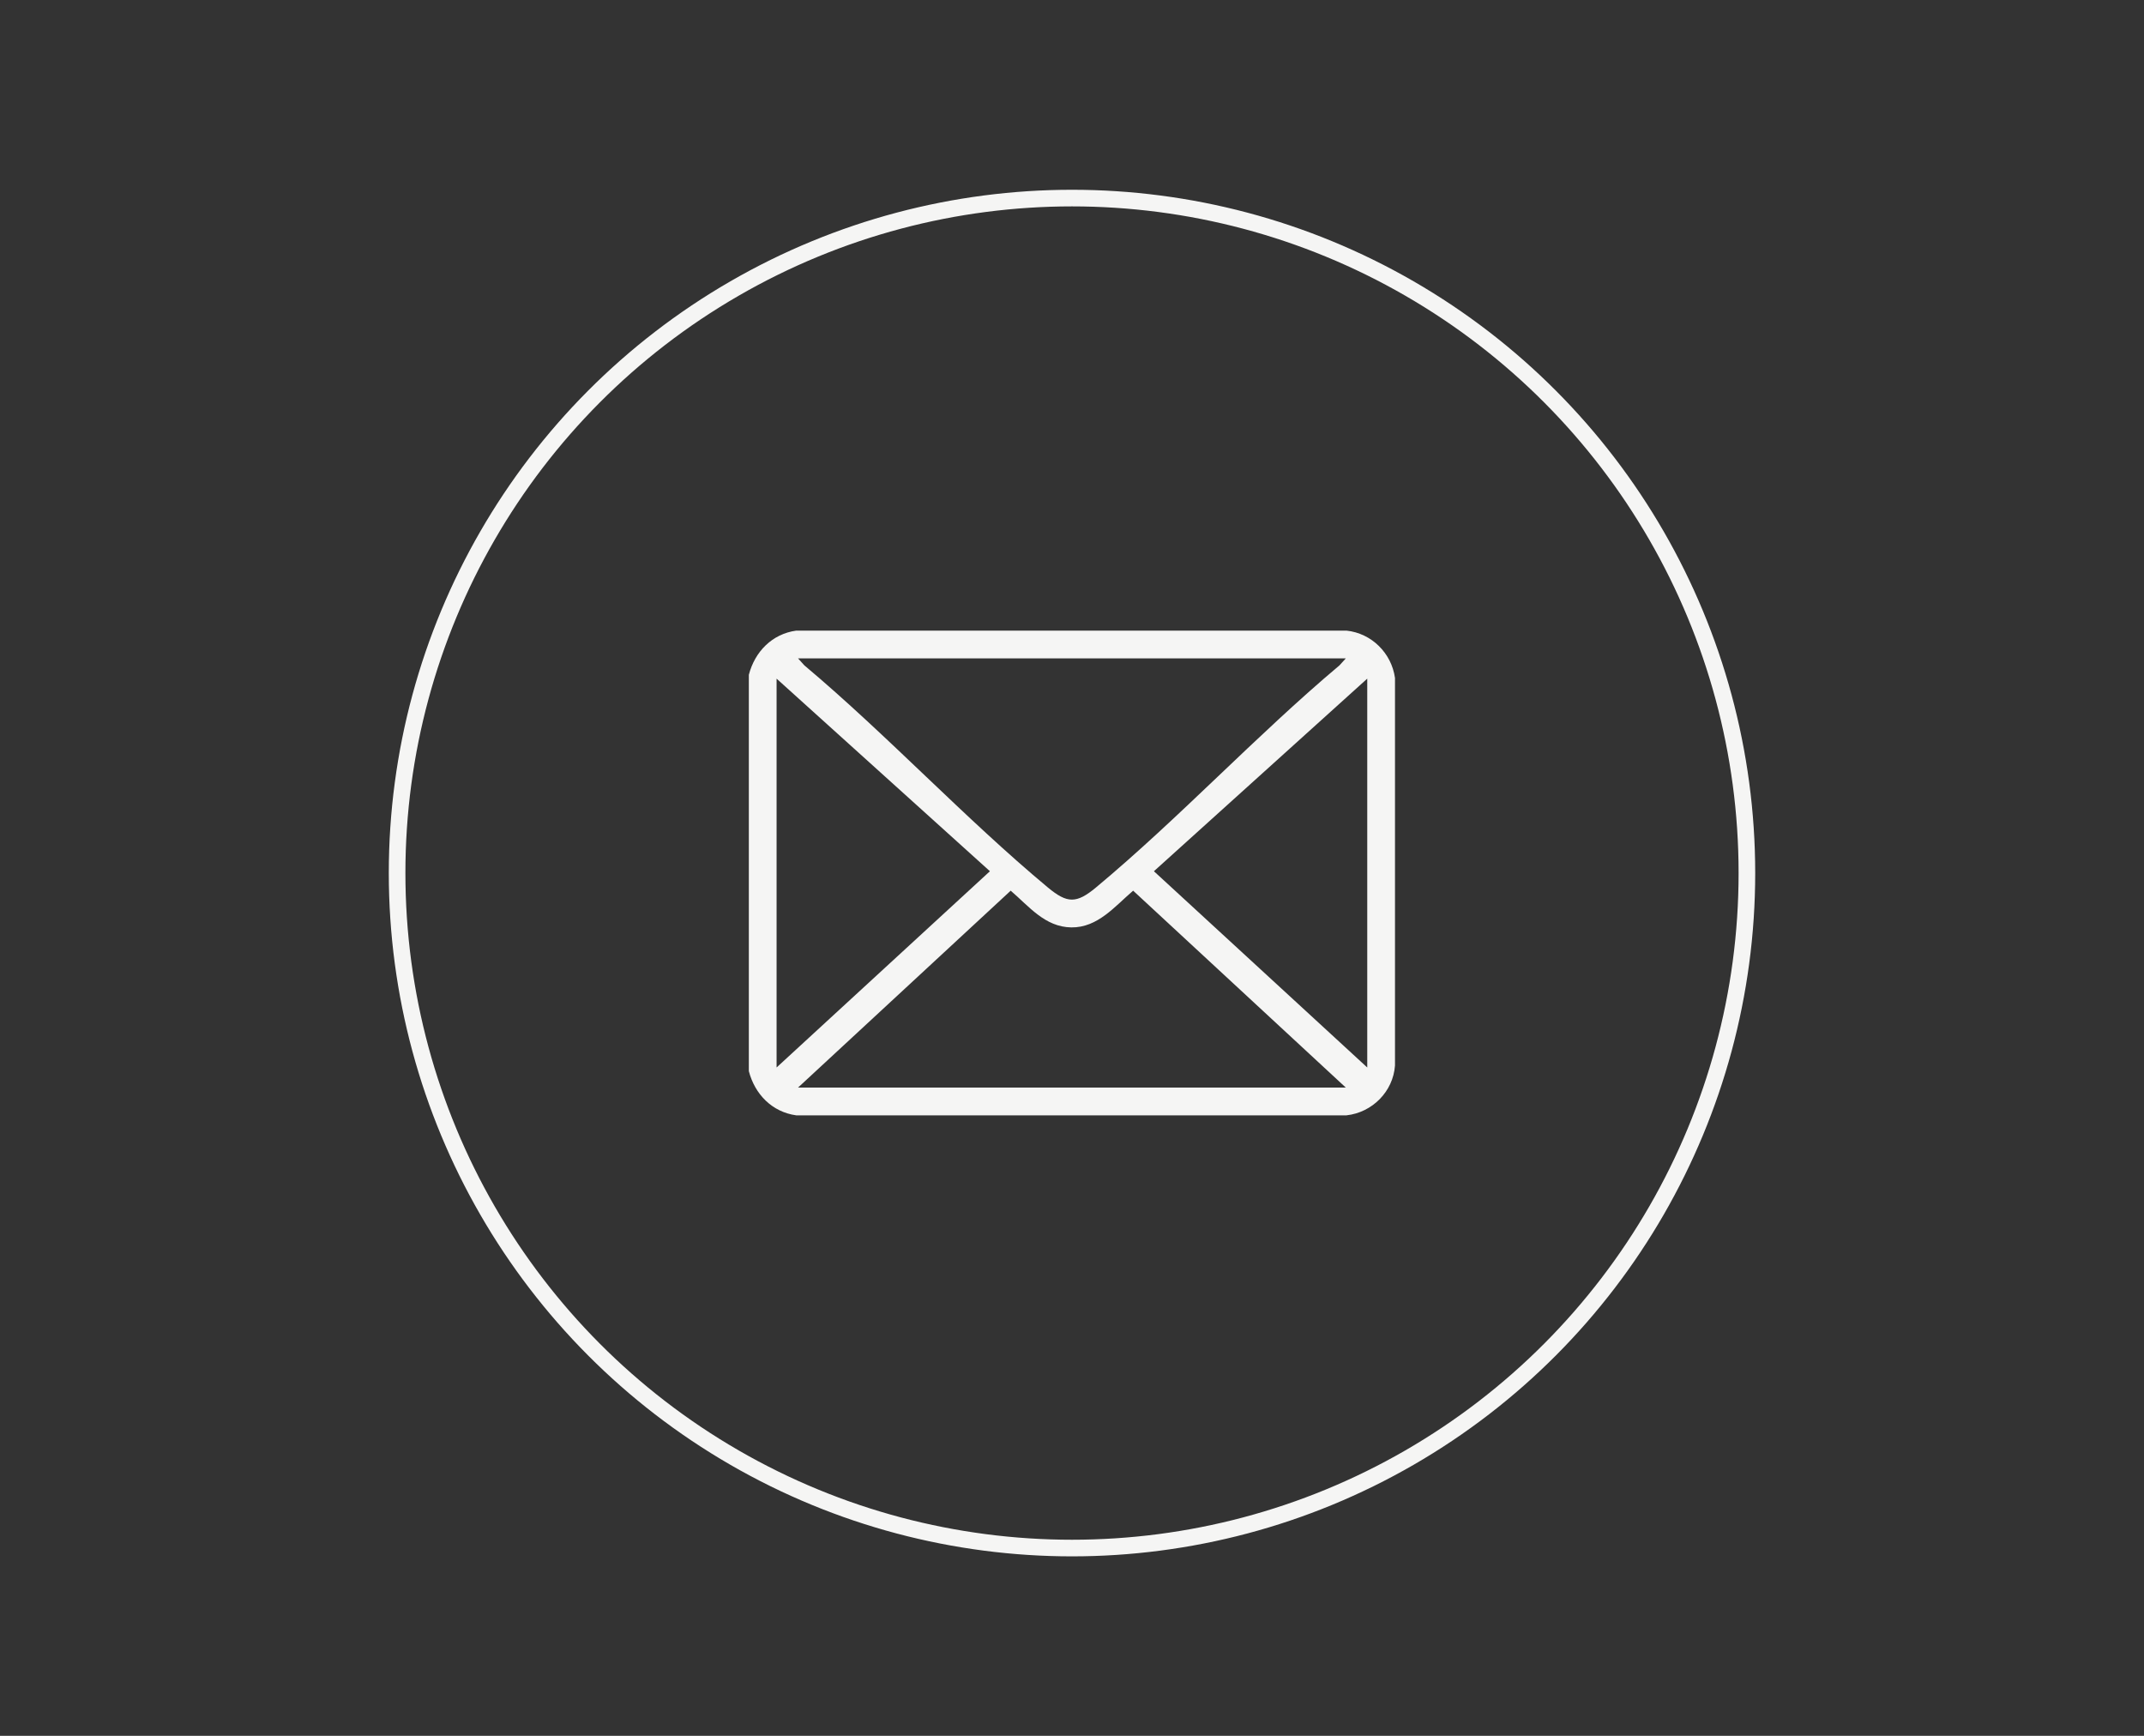 <svg viewBox="0 0 129.04 104.46" xmlns="http://www.w3.org/2000/svg" data-name="Livello 1" id="Livello_1">
  <rect x="0" y="0" width="129.04" height="104.46" fill="#333333" stroke="none"/>
  <defs>
    <style>
      .cls-1 {
        fill: #f5f5f4;
      }

      .cls-2 {
        fill: none;
        stroke: #f5f5f4;
        stroke-miterlimit: 10;
      }
    </style>
  </defs>
  <path d="M45.07,64.46v-23.85c.36-1.39,1.4-2.46,2.85-2.66h33.12c1.51.16,2.71,1.35,2.92,2.85v23.32c-.11,1.57-1.37,2.83-2.92,3h-33.12c-1.45-.2-2.49-1.27-2.85-2.66ZM81,39.62h-32.97l.38.42c5.02,4.22,9.64,9.19,14.66,13.37,1.17.97,1.72.97,2.89,0,5.02-4.18,9.64-9.15,14.66-13.37l.38-.42ZM46.74,40.84v23.4l12.84-11.81-12.84-11.59ZM82.29,40.84l-12.84,11.59,12.84,11.81v-23.4ZM48.03,65.45h32.97l-12.8-11.85c-1.1.94-2.13,2.23-3.72,2.21s-2.56-1.28-3.65-2.21l-12.8,11.85Z" class="cls-1"></path>
  <circle r="40.62" cy="52.54" cx="64.52" class="cls-2"></circle>
</svg>